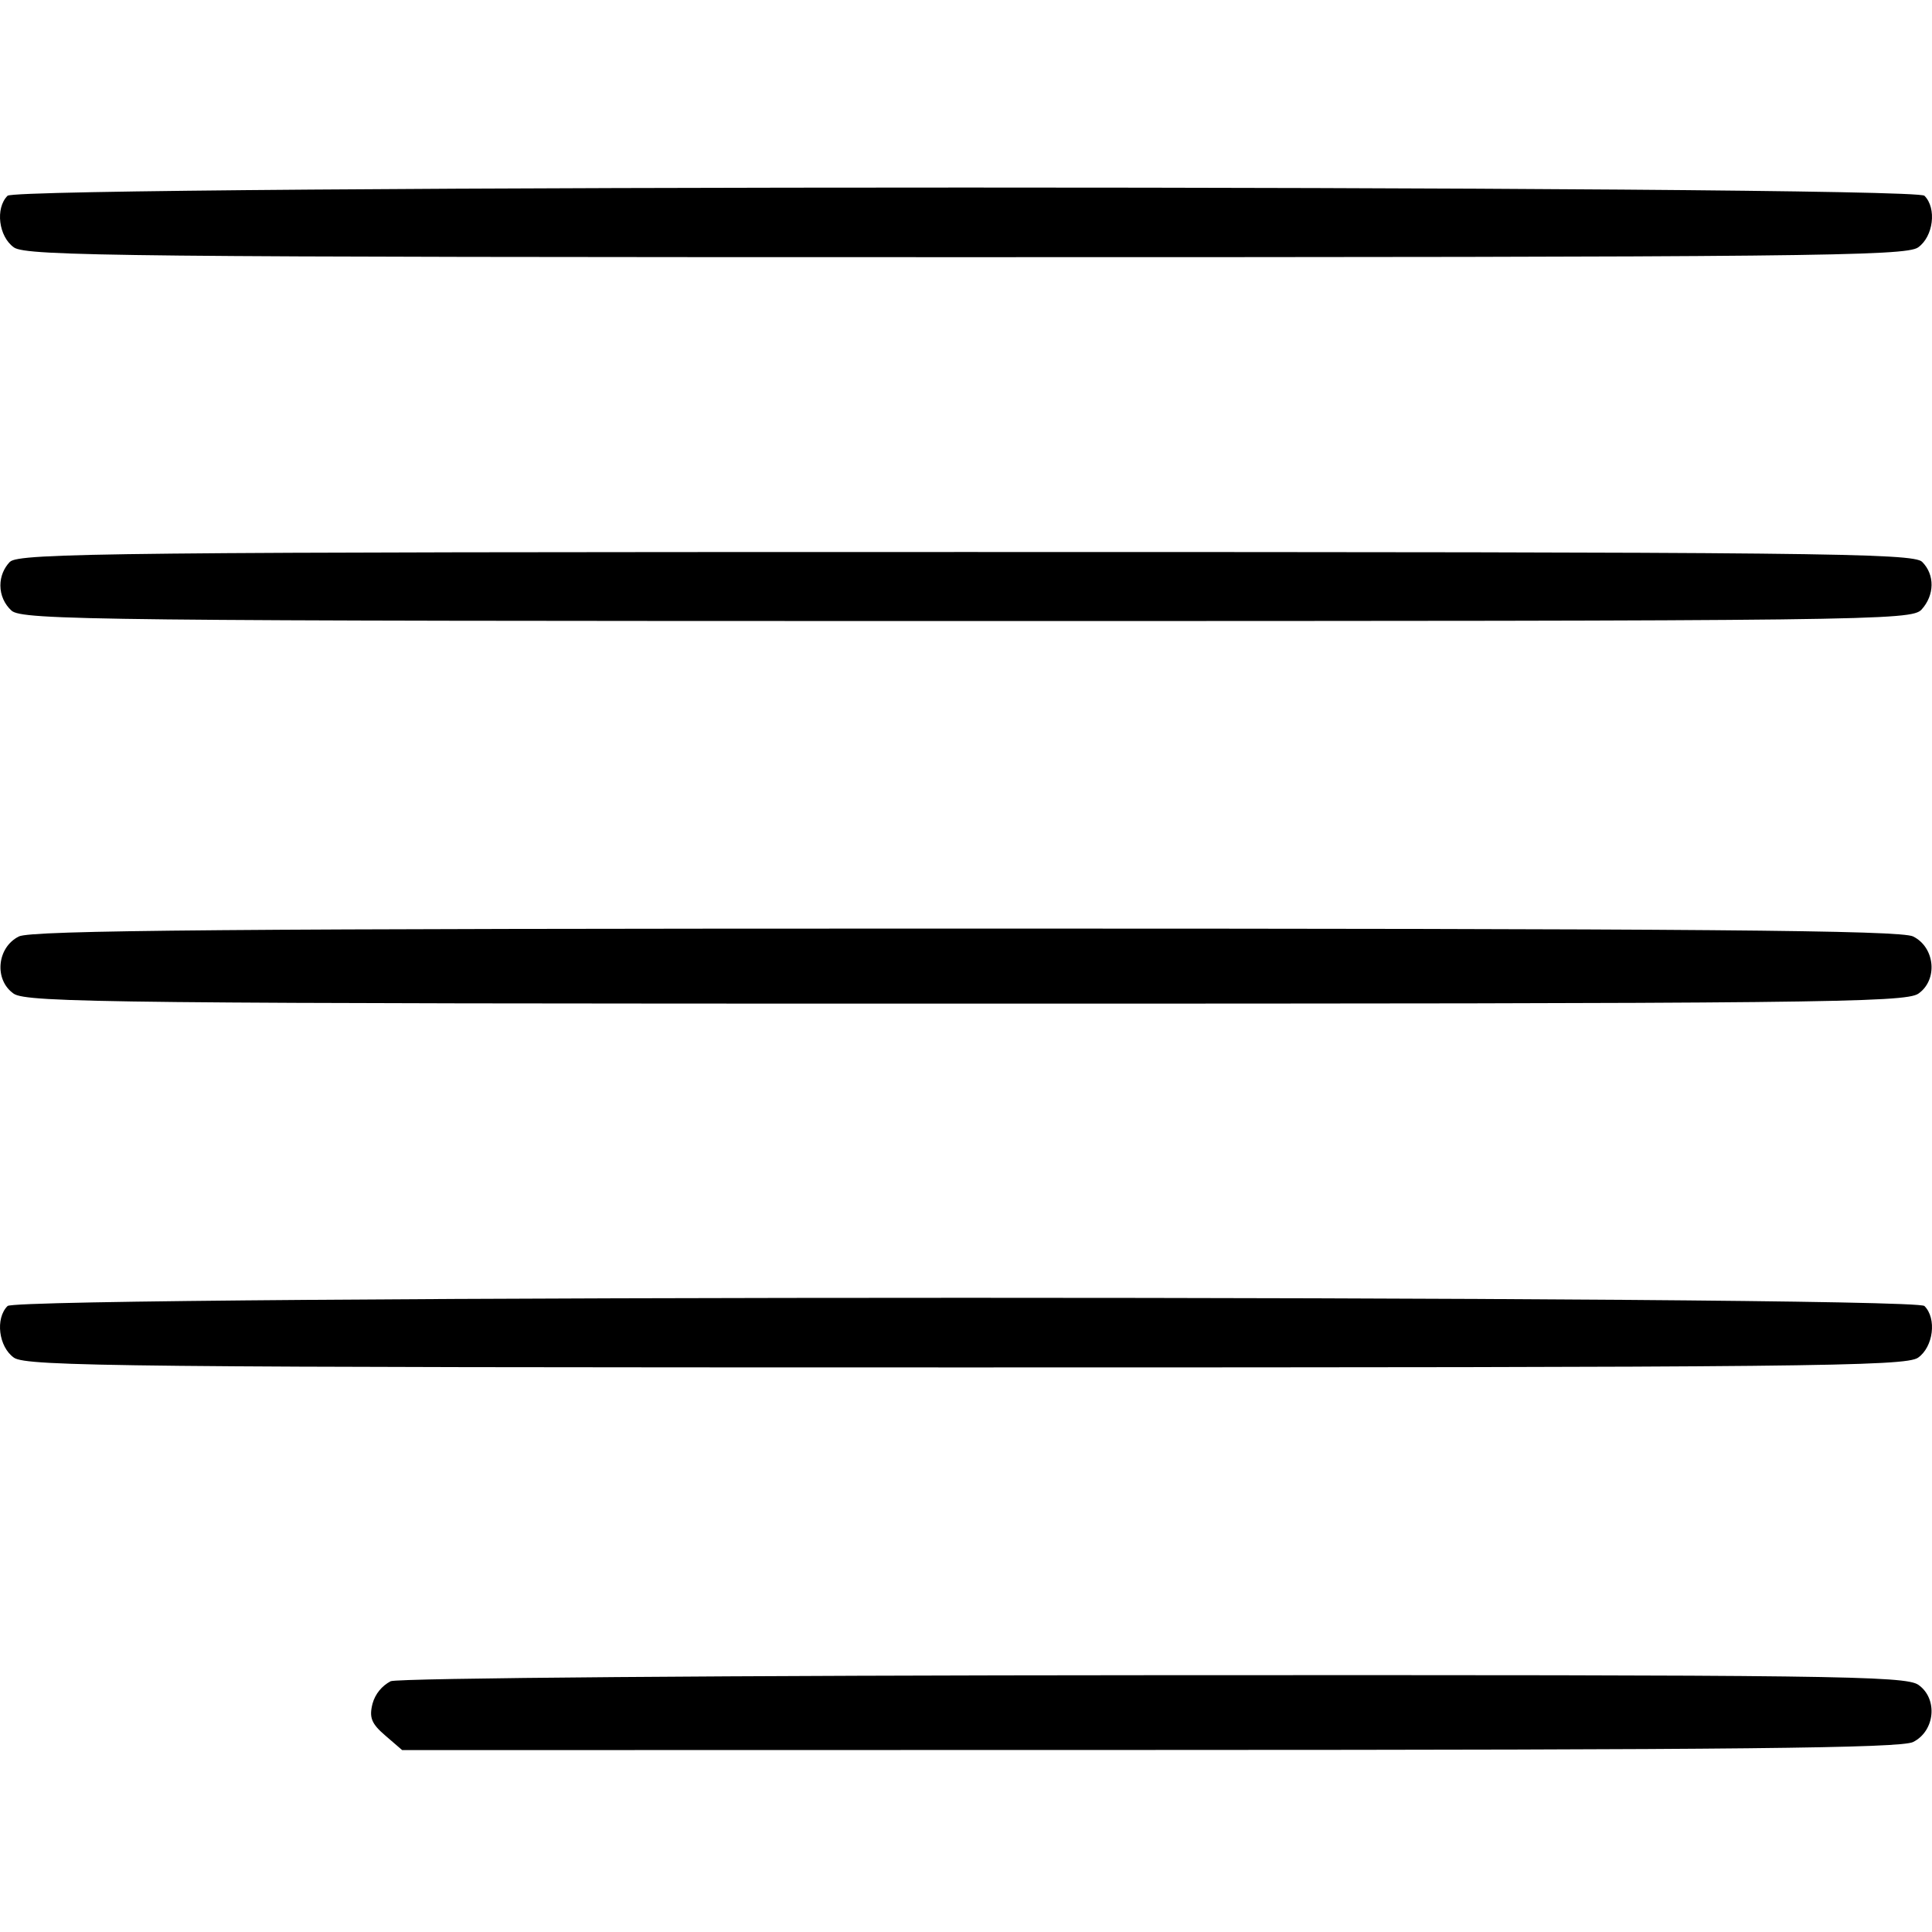 <!-- Generated by IcoMoon.io -->
<svg version="1.1" xmlns="http://www.w3.org/2000/svg" width="1024" height="1024" viewBox="0 0 1024 1024">
<g id="icomoon-ignore">
</g>
<path fill="#000" d="M4.013 103.751c5.795-5.795 1010.178-5.795 1015.974 0 6.623 6.586 4.741 21.679-3.388 27.401-6.623 4.628-59.956 5.156-504.599 5.156s-497.976-0.526-504.599-5.156c-8.129-5.721-10.011-20.813-3.388-27.401zM5.217 297.808c4.704-4.704 55.251-5.232 506.783-5.232s502.078 0.526 506.783 5.232c6.775 6.775 6.623 17.614-0.302 25.254-5.269 5.834-25.33 6.097-505.918 6.097-460.94 0-500.875-0.452-506.481-5.532l-0.014-0.012c-3.604-3.302-5.862-8.047-5.862-13.321 0-4.847 1.909-9.249 5.010-12.487zM9.997 496.344c6.549-3.312 111.97-4.178 502.003-4.178s495.453 0.865 502.003 4.178c11.667 5.834 13.211 22.996 2.786 30.297-6.849 4.817-54.912 5.306-504.788 5.306s-497.939-0.489-504.788-5.306c-10.426-7.301-8.883-24.463 2.786-30.297zM4.013 692.207c5.795-5.795 1010.178-5.795 1015.974 0 6.623 6.586 4.741 21.679-3.388 27.401-6.623 4.628-59.956 5.156-504.599 5.156s-497.976-0.526-504.599-5.156c-8.129-5.721-10.011-20.813-3.388-27.401zM207.064 891.081c4.178-1.693 179.755-3.086 404.748-3.199 358.718-0.189 398.125 0.302 404.974 5.119 10.426 7.301 8.883 24.426-2.786 30.297-6.51 3.275-92.889 4.178-404.561 4.215l-396.28 0.076-8.996-7.753c-7.264-6.247-8.581-9.485-6.736-16.786l0.033-0.134c1.428-5.102 4.909-9.347 9.604-11.834z"></path>
</svg>
